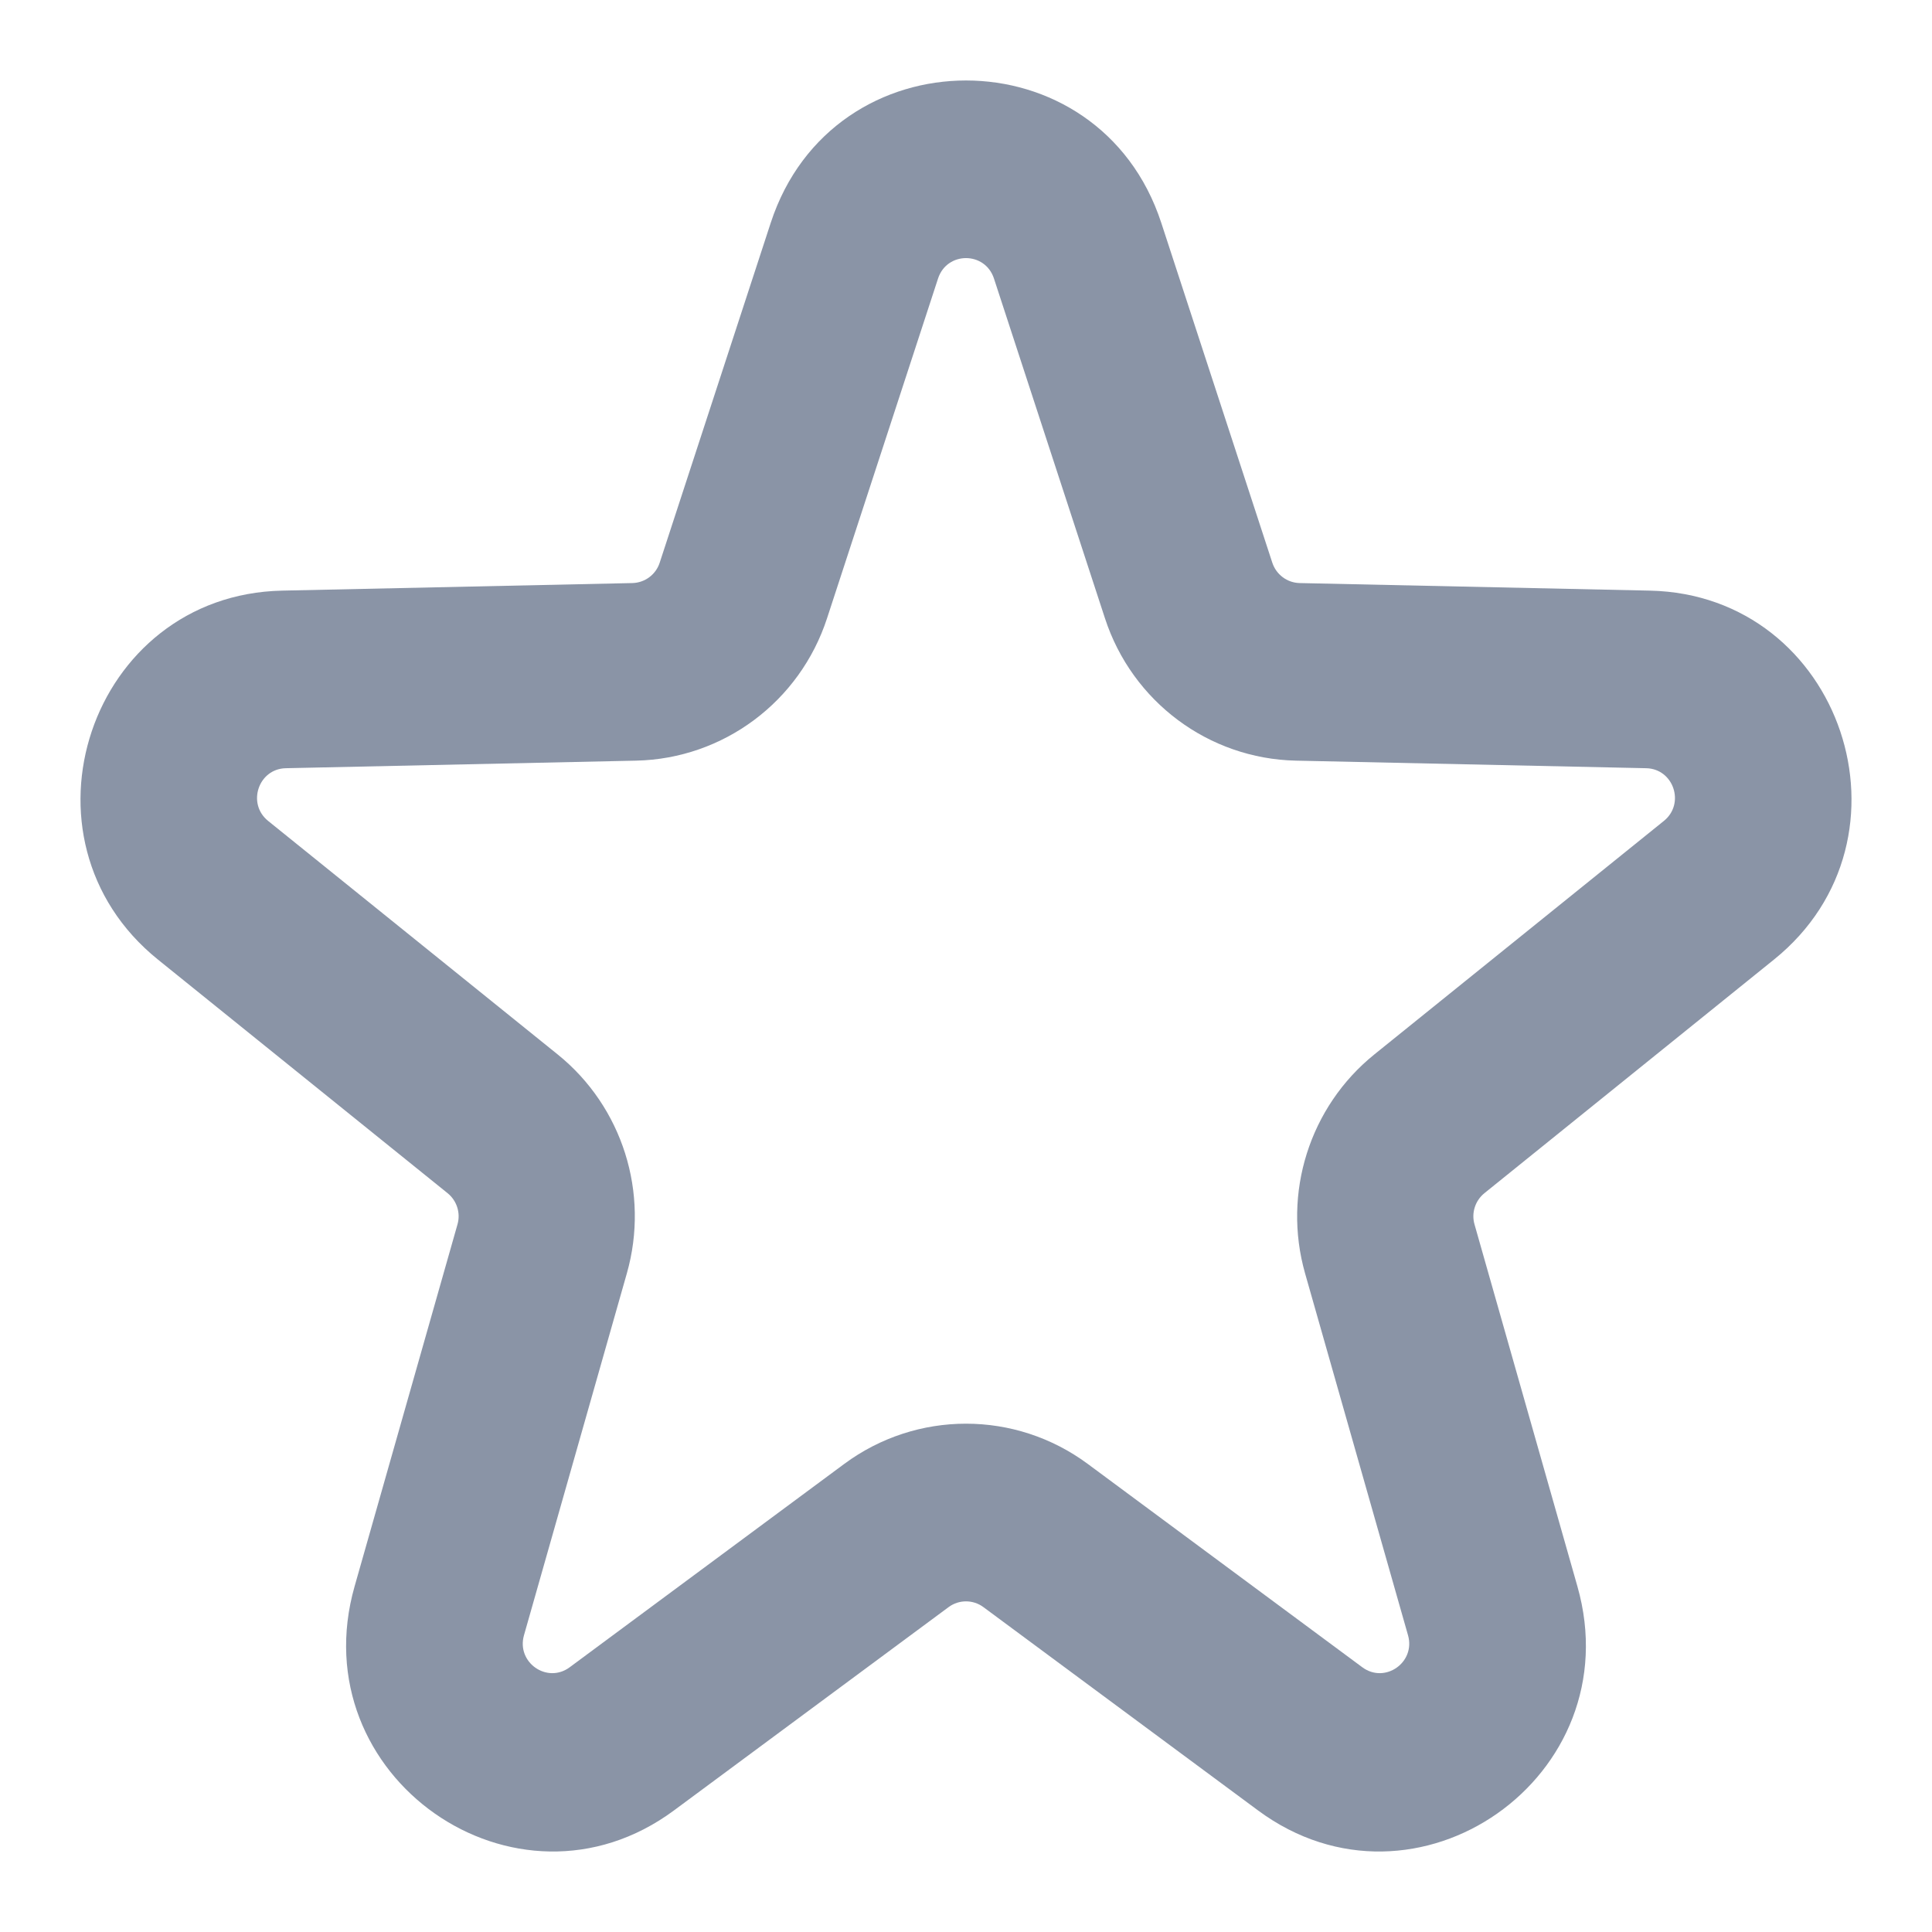<svg width="24" height="24" viewBox="0 0 24 24" fill="none" xmlns="http://www.w3.org/2000/svg">
<path fill-rule="evenodd" clip-rule="evenodd" d="M9.574 2.769C10.345 0.41 13.655 0.41 14.426 2.769L15.805 6.99C15.854 7.138 15.989 7.239 16.144 7.243L20.496 7.337C22.882 7.389 23.901 10.418 22.037 11.92L18.44 14.822C18.325 14.915 18.276 15.068 18.317 15.21L19.595 19.706C20.267 22.066 17.591 23.943 15.628 22.49L12.216 19.964C12.088 19.869 11.912 19.869 11.784 19.964L8.372 22.49C6.409 23.943 3.733 22.066 4.405 19.706L5.683 15.21C5.724 15.068 5.675 14.915 5.56 14.822L1.963 11.921C0.099 10.418 1.118 7.389 3.504 7.337L7.856 7.243C8.011 7.239 8.147 7.138 8.195 6.99L9.574 2.769ZM12.347 3.459C12.236 3.122 11.764 3.122 11.653 3.459L10.274 7.68C9.936 8.717 8.986 9.425 7.903 9.449L3.551 9.543C3.21 9.55 3.064 9.983 3.331 10.198L6.928 13.099C7.732 13.748 8.071 14.82 7.787 15.818L6.509 20.314C6.413 20.651 6.795 20.919 7.076 20.712L10.488 18.185C11.388 17.519 12.612 17.519 13.512 18.185L16.924 20.712C17.205 20.919 17.587 20.651 17.491 20.314L16.212 15.818C15.929 14.82 16.268 13.748 17.072 13.099L20.669 10.198C20.936 9.983 20.79 9.55 20.449 9.543L16.097 9.449C15.014 9.425 14.064 8.717 13.726 7.68L12.347 3.459Z" fill="#8A94A6"/>
</svg>

